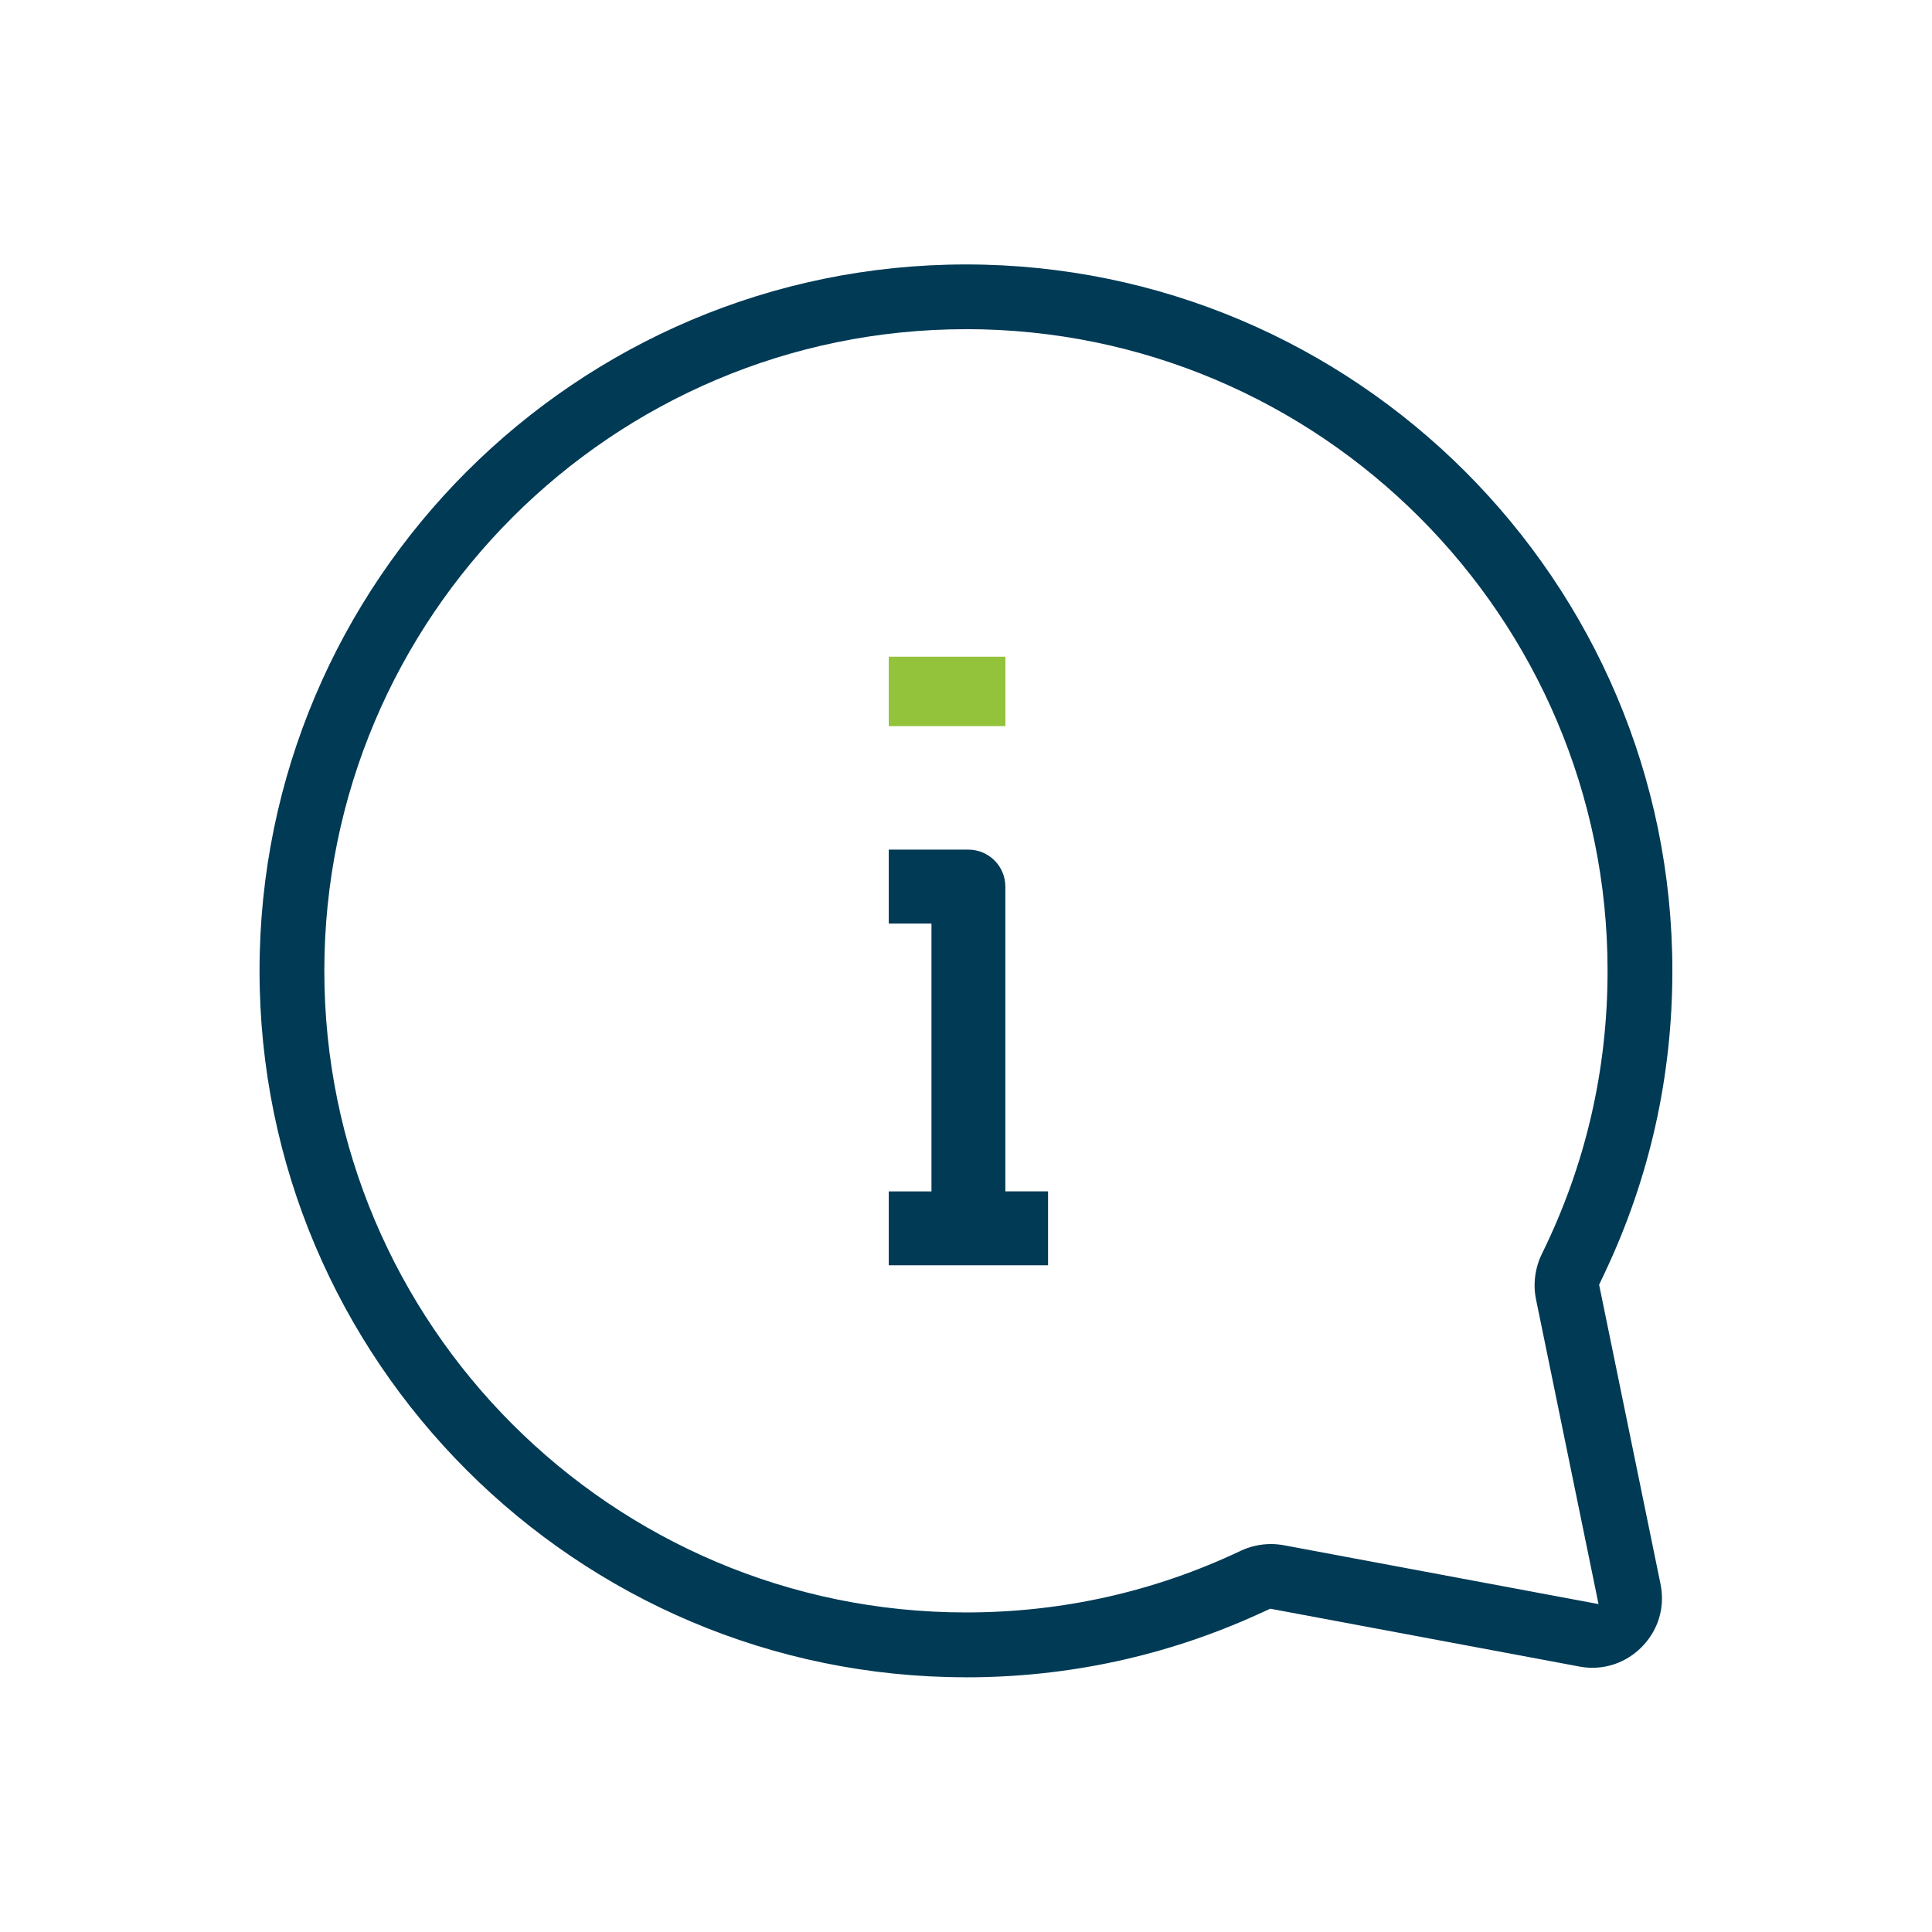 <?xml version="1.0" encoding="UTF-8"?> <svg xmlns="http://www.w3.org/2000/svg" id="Calque_1" data-name="Calque 1" viewBox="0 0 425.2 425.2"><defs><style> .cls-1 { fill: #93c23b; } .cls-1, .cls-2 { stroke-width: 0px; } .cls-2 { fill: #003a55; fill-rule: evenodd; } </style></defs><rect class="cls-1" x="195.6" y="144.53" width="25.67" height="15.28"></rect><g><path class="cls-2" d="M195.6,278.48v-16.27h9.4v-58.95h-9.4v-16.27h17.53c4.49,0,8.13,3.65,8.13,8.13v67.08h9.4v16.27h-35.07Z"></path><path class="cls-2" d="M212.59,369.14c-85.72,0-155.47-69.74-155.47-155.47S126.87,58.2,212.59,58.2s155.47,69.74,155.47,155.47c0,23.17-4.98,45.46-14.79,66.26l-1.33,2.82,13.5,65.82c.95,4.62-.16,9.16-3.12,12.79-2.95,3.61-7.26,5.69-11.83,5.69h0c-.97,0-1.95-.09-2.92-.28l-68-12.72-2.69,1.22c-20.25,9.21-41.88,13.88-64.29,13.88ZM212.59,72.45c-77.87,0-141.21,63.35-141.21,141.21s63.35,141.21,141.21,141.21c21.13,0,41.45-4.55,60.39-13.53,2.1-1,4.43-1.52,6.73-1.52.95,0,1.9.09,2.83.26l69.27,12.95-13.76-67.07c-.69-3.35-.22-6.92,1.31-10.04,9.58-19.46,14.44-40.41,14.44-62.27,0-77.87-63.35-141.21-141.22-141.21Z"></path></g></svg> 